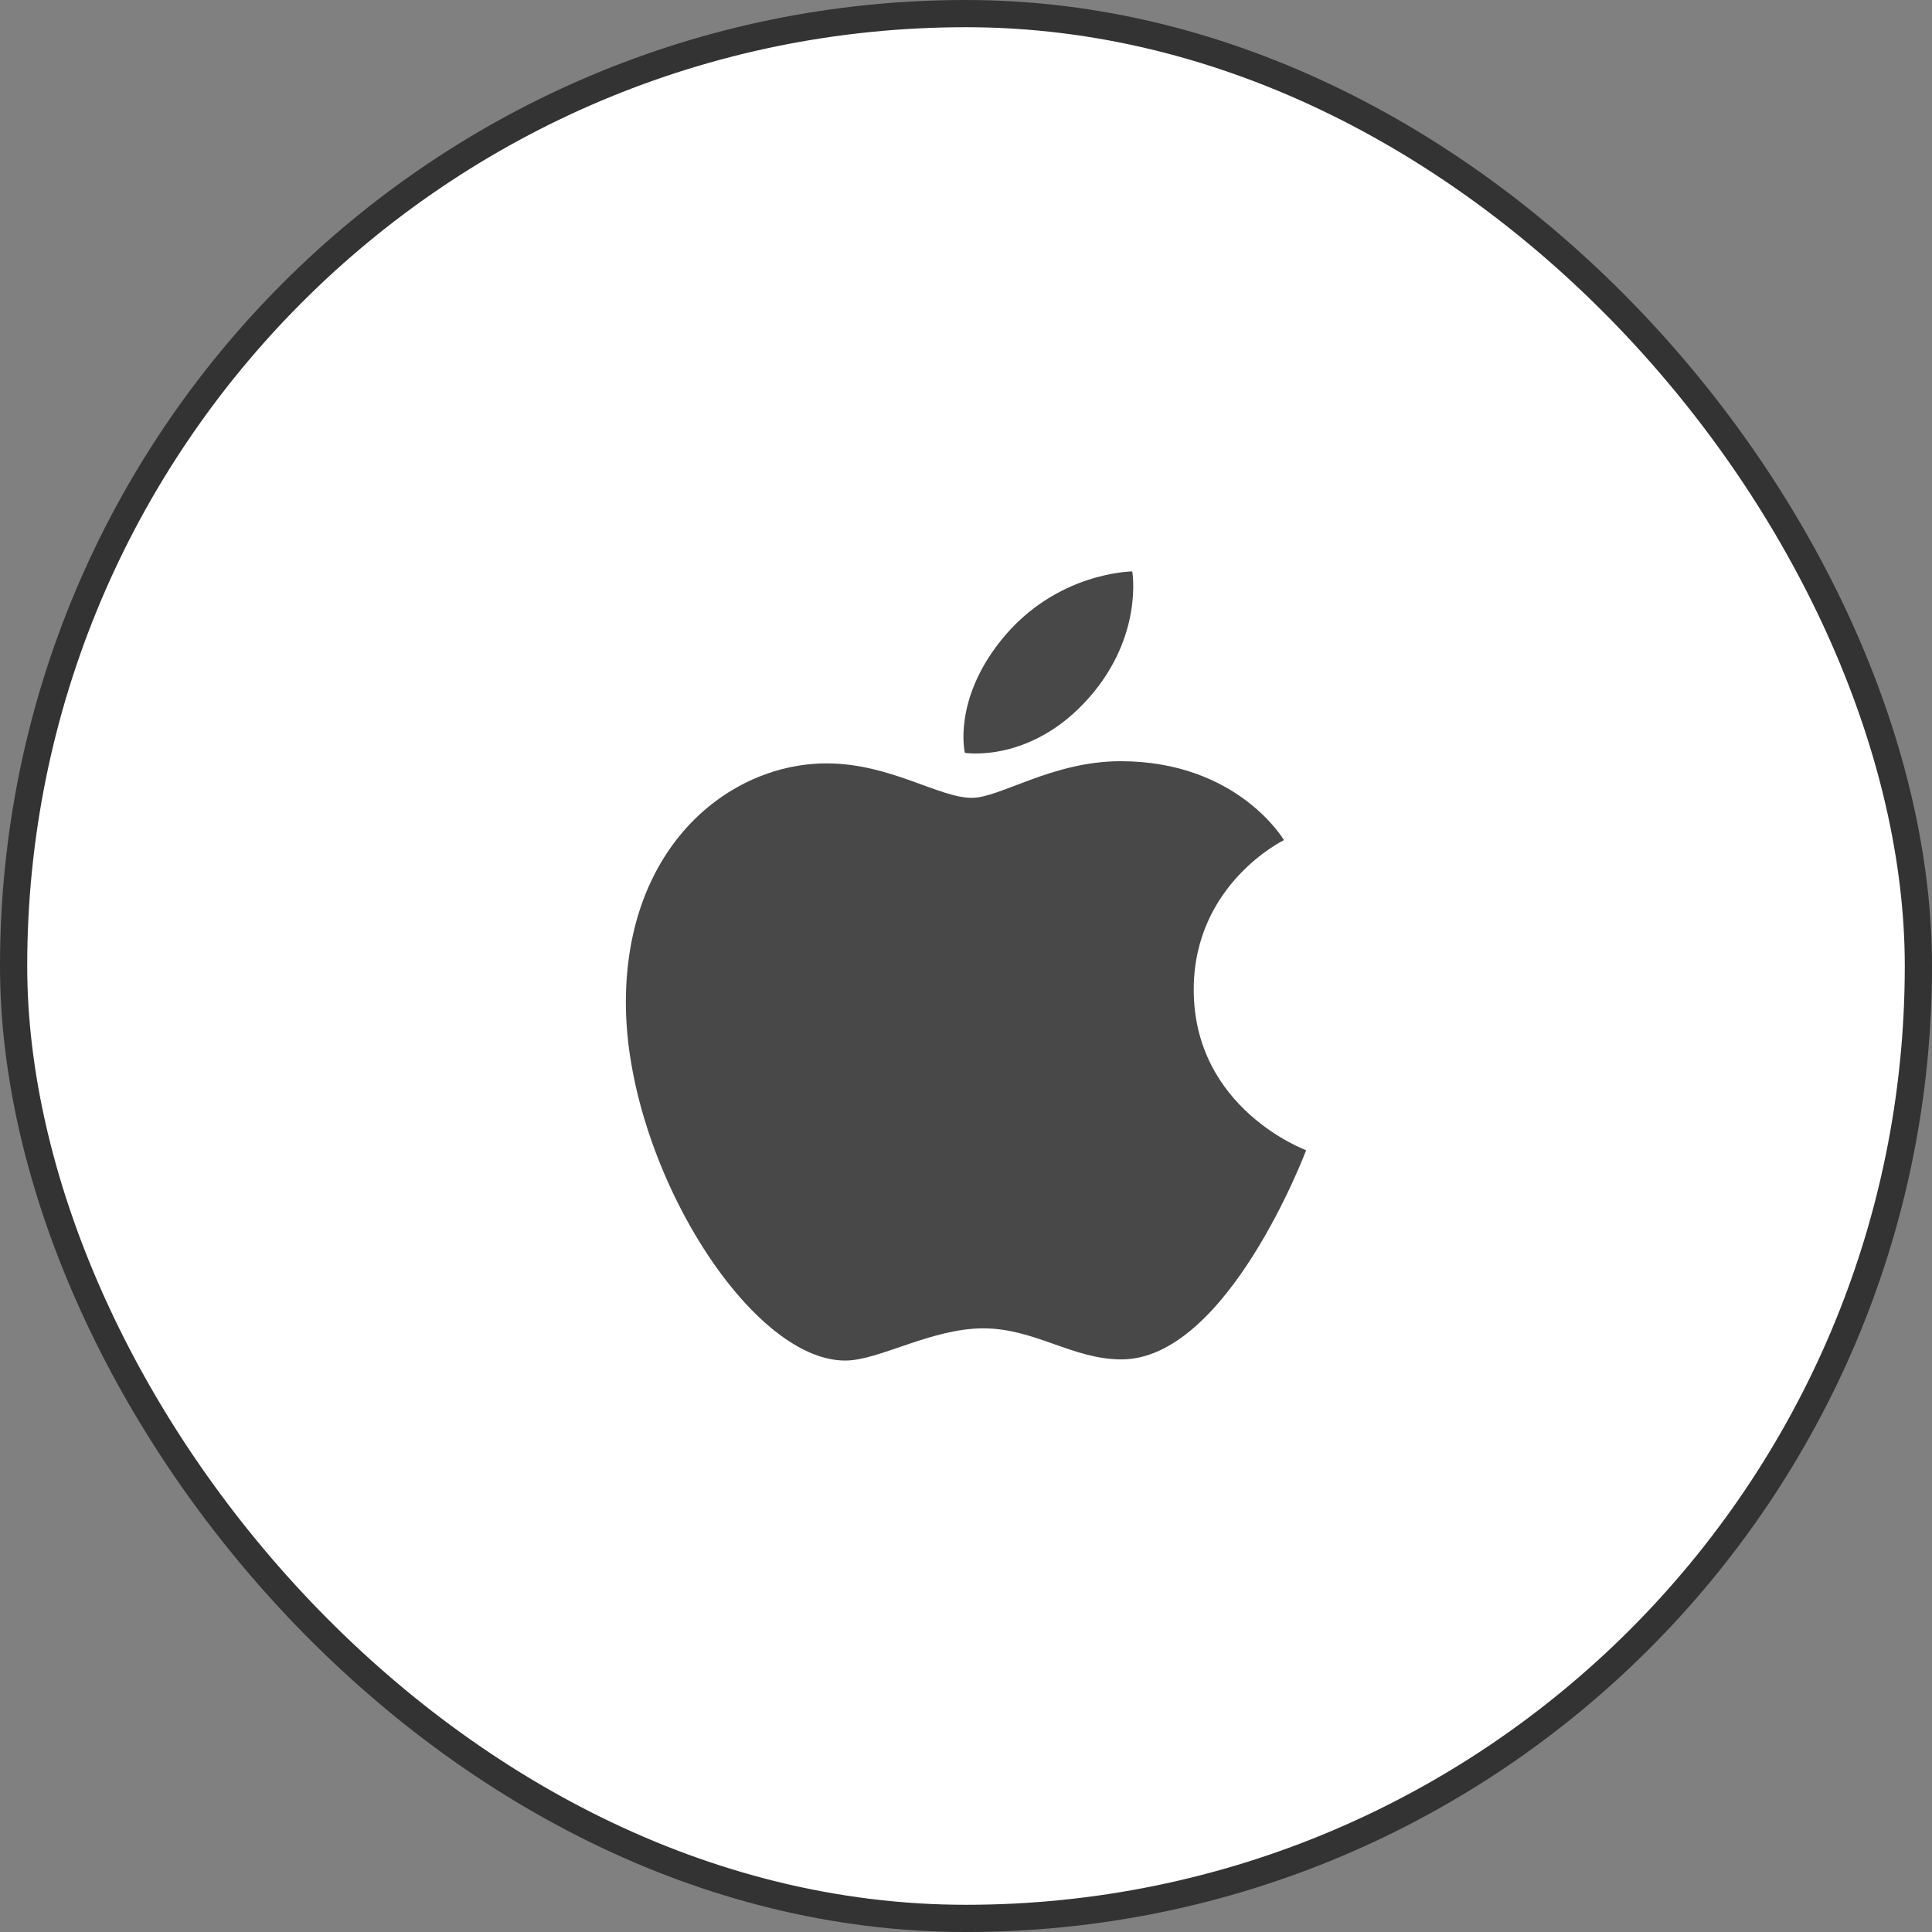 <svg width="71" height="71" viewBox="0 0 71 71" fill="none" xmlns="http://www.w3.org/2000/svg">
<rect x="0" y="0" width="71" height="71" fill="#808080" stroke="none"/>
<rect x="0.5" y="0.5" width="70" height="70" rx="35" fill="white"/>
<rect x="0.5" y="0.5" width="70" height="70" rx="35" stroke="#333333"/>
<path d="M36.794 23.524C38.809 21.012 41.61 21 41.61 21C41.61 21 42.027 23.361 40.025 25.636C37.888 28.064 35.458 27.667 35.458 27.667C35.458 27.667 35.002 25.757 36.794 23.524ZM35.715 29.321C36.751 29.321 38.675 27.974 41.179 27.974C45.489 27.974 47.185 30.874 47.185 30.874C47.185 30.874 43.869 32.477 43.869 36.368C43.869 40.758 48 42.27 48 42.27C48 42.27 45.112 49.957 41.211 49.957C39.419 49.957 38.026 48.816 36.139 48.816C34.215 48.816 32.306 50 31.062 50C27.5 50 23 42.708 23 36.846C23 31.079 26.809 28.054 30.382 28.054C32.705 28.054 34.507 29.321 35.715 29.321Z" fill="#484848"/>
</svg>
